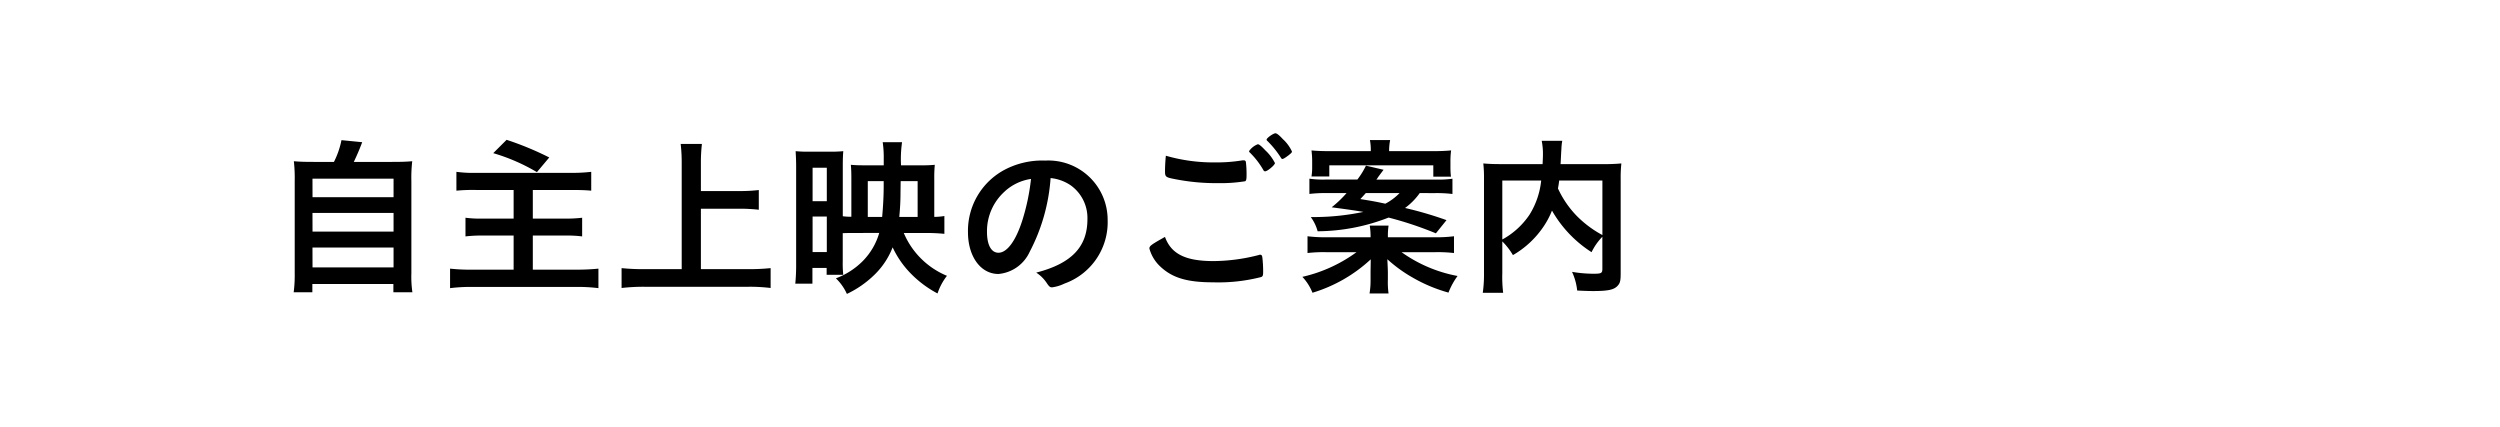 <svg id="レイヤー_1" data-name="レイヤー 1" xmlns="http://www.w3.org/2000/svg" viewBox="0 0 204.303 34.917"><defs><style>.cls-1{fill:none;}</style></defs><path d="M676.454,484.047a6.874,6.874,0,0,0,.616-1.778l1.694.168c-.238.63-.434,1.078-.686,1.61h3.108c.784,0,1.2-.014,1.666-.056a11.934,11.934,0,0,0-.07,1.637v7.533a8.592,8.592,0,0,0,.084,1.539h-1.554v-.673H674.69v.673h-1.526a10.913,10.913,0,0,0,.084-1.554v-7.518a12.446,12.446,0,0,0-.07-1.637c.448.042.868.056,1.638.056Zm-1.75,2.884h6.622v-1.514H674.7Zm0,2.814h6.622v-1.528H674.7Zm0,2.926h6.622v-1.626H674.7Z" transform="translate(-649.164 -470.816)"/><path d="M688.1,486.342a13.865,13.865,0,0,0-1.638.056v-1.54a10.1,10.1,0,0,0,1.61.084h7.77a13.143,13.143,0,0,0,1.638-.084v1.54c-.462-.042-.854-.056-1.638-.056h-3.136v2.338h2.59a10.9,10.9,0,0,0,1.442-.07v1.526a9.78,9.78,0,0,0-1.4-.07h-2.632v2.787h3.584a17.511,17.511,0,0,0,1.778-.084v1.595a13.289,13.289,0,0,0-1.75-.1h-8.554a13.556,13.556,0,0,0-1.82.1v-1.595a14.964,14.964,0,0,0,1.778.084h3.416v-2.787h-2.408a11.537,11.537,0,0,0-1.526.07V488.61a9.27,9.27,0,0,0,1.414.07h2.52v-2.338Zm2.464-4.1a25.108,25.108,0,0,1,3.486,1.442l-1.008,1.2a15.57,15.57,0,0,0-3.57-1.553Z" transform="translate(-649.164 -470.816)"/><path d="M706.442,492.811h3.892a16.915,16.915,0,0,0,1.806-.084v1.624a13.918,13.918,0,0,0-1.792-.1h-8.54a15.781,15.781,0,0,0-1.848.1v-1.624a17.2,17.2,0,0,0,1.848.084h3.066V484.13a13.534,13.534,0,0,0-.084-1.554h1.736a13.186,13.186,0,0,0-.084,1.554v2.3h3.164a13.251,13.251,0,0,0,1.568-.084v1.61a13.953,13.953,0,0,0-1.568-.084h-3.164Z" transform="translate(-649.164 -470.816)"/><path d="M718.72,489.856c-.168,0-.224,0-.686.014v2.31a8.772,8.772,0,0,0,.042,1.092h-1.358v-.56h-1.162V494h-1.4a15.634,15.634,0,0,0,.07-1.6v-7.9c0-.5-.014-.84-.042-1.33a10.6,10.6,0,0,0,1.12.042h1.6a11.114,11.114,0,0,0,1.176-.042c-.028.28-.042.63-.042,1.218v4.1a5.4,5.4,0,0,0,.7.042V485.39c0-.475-.014-.784-.042-1.106.308.028.6.042,1.148.042h1.54v-.546a8.636,8.636,0,0,0-.084-1.343h1.582a9.528,9.528,0,0,0-.084,1.889h1.68a10.142,10.142,0,0,0,1.078-.042,11.15,11.15,0,0,0-.042,1.148v3.109a5.433,5.433,0,0,0,.826-.071v1.456a14.361,14.361,0,0,0-1.47-.07h-1.848a6.542,6.542,0,0,0,3.528,3.5,4.8,4.8,0,0,0-.77,1.442,8.806,8.806,0,0,1-2.156-1.6,7.67,7.67,0,0,1-1.512-2.17,6.306,6.306,0,0,1-1.47,2.226,8.353,8.353,0,0,1-2.268,1.582,4.083,4.083,0,0,0-.9-1.274,6.073,6.073,0,0,0,2.226-1.442,5.42,5.42,0,0,0,1.316-2.268Zm-3.15-2.6h1.162v-2.73H715.57Zm0,4.158h1.162v-2.9H715.57Zm5.684-2.869c.07-.729.126-1.695.126-2.507v-.42h-1.3v2.927Zm2.9,0v-2.927h-1.386l-.014.938c0,.644-.028,1.232-.1,1.989Z" transform="translate(-649.164 -470.816)"/><path d="M733.308,491.4a3.109,3.109,0,0,1-2.548,1.806c-1.456,0-2.492-1.428-2.492-3.416a5.649,5.649,0,0,1,3.038-5.124,6.59,6.59,0,0,1,3.276-.727,4.846,4.846,0,0,1,5.1,4.843,5.326,5.326,0,0,1-3.528,5.208,3.34,3.34,0,0,1-1.008.308c-.168,0-.238-.056-.42-.322a2.943,2.943,0,0,0-.882-.882c2.884-.742,4.186-2.1,4.186-4.368a3.281,3.281,0,0,0-1.358-2.758,3.547,3.547,0,0,0-1.652-.6A15.238,15.238,0,0,1,733.308,491.4Zm-2.016-4.956a4.354,4.354,0,0,0-1.47,3.318c0,1.078.35,1.708.938,1.708.7,0,1.414-.966,1.946-2.632a17.619,17.619,0,0,0,.714-3.4A4.049,4.049,0,0,0,731.292,486.44Z" transform="translate(-649.164 -470.816)"/><path d="M748.33,492.152a15.151,15.151,0,0,0,3.682-.49.358.358,0,0,1,.154-.028c.084,0,.126.056.154.182a9.7,9.7,0,0,1,.07,1.218c0,.28-.028.364-.154.42a14.069,14.069,0,0,1-3.934.434c-2.114,0-3.318-.364-4.284-1.26a3.151,3.151,0,0,1-.924-1.5c0-.21.126-.308,1.274-.952C744.872,491.564,746.034,492.152,748.33,492.152Zm.126-8.064a12.917,12.917,0,0,0,2.24-.168h.1a.161.161,0,0,1,.182.126,8.369,8.369,0,0,1,.056,1.092c0,.322-.028.434-.112.49a12.719,12.719,0,0,1-2.268.154,17.243,17.243,0,0,1-3.444-.322c-.8-.154-.84-.182-.84-.686,0-.308.028-.854.07-1.232A13.944,13.944,0,0,0,748.456,484.088Zm4.1.728c-.07,0-.112-.027-.154-.112a6.52,6.52,0,0,0-1.106-1.428.143.143,0,0,1-.056-.111,1.526,1.526,0,0,1,.714-.561c.1,0,.266.126.616.5a3.677,3.677,0,0,1,.784,1.037C753.356,484.3,752.74,484.816,752.558,484.816ZM754,482.185a3.15,3.15,0,0,1,.742,1.007c0,.084-.042.126-.266.308-.28.21-.434.308-.518.308-.042,0-.084-.042-.14-.14a7.9,7.9,0,0,0-1.078-1.33.166.166,0,0,1-.07-.111c0-.126.546-.519.728-.519C753.5,481.708,753.706,481.862,754,482.185Z" transform="translate(-649.164 -470.816)"/><path d="M766.446,490.207a11.69,11.69,0,0,0,1.54-.084v1.371a11.6,11.6,0,0,0-1.54-.07H763.7a11.5,11.5,0,0,0,4.578,1.946,5.793,5.793,0,0,0-.742,1.358,12.473,12.473,0,0,1-2.982-1.26A11.3,11.3,0,0,1,762.54,492c.014.307.042.9.042,1.063v.6a6.662,6.662,0,0,0,.056,1.133h-1.554a6.25,6.25,0,0,0,.084-1.133v-.589c0-.154.014-.882.014-1.064a12.118,12.118,0,0,1-4.76,2.73,4.165,4.165,0,0,0-.826-1.3,12.017,12.017,0,0,0,4.424-2.016h-2.492a11.265,11.265,0,0,0-1.512.07v-1.371a11.755,11.755,0,0,0,1.5.084h3.654v-.1a5.406,5.406,0,0,0-.07-.854h1.54a5.354,5.354,0,0,0-.056.854v.1Zm-1.26-3.613a5.237,5.237,0,0,1-1.2,1.218,30.316,30.316,0,0,1,3.388.994l-.868,1.078a29,29,0,0,0-3.864-1.288,16.158,16.158,0,0,1-5.8,1.12,3.441,3.441,0,0,0-.56-1.162h.42a19.868,19.868,0,0,0,3.878-.42c-.476-.084-.826-.14-2.59-.378a9.109,9.109,0,0,0,1.218-1.162H757.64a11.163,11.163,0,0,0-1.47.071v-1.247a7.742,7.742,0,0,0,1.358.07h2.562a6.25,6.25,0,0,0,.7-1.134l1.442.336c-.084.112-.084.112-.266.351-.014.027-.084.111-.182.251a1.916,1.916,0,0,1-.14.2h4.844a8.343,8.343,0,0,0,1.372-.07v1.247a10.536,10.536,0,0,0-1.47-.071Zm-4-3.429a4.3,4.3,0,0,0-.07-.9h1.652a4.6,4.6,0,0,0-.084.9h3.612a14.3,14.3,0,0,0,1.456-.057,6.375,6.375,0,0,0-.056.938v.406a6.541,6.541,0,0,0,.042.8h-1.442v-.924h-8.5v.91h-1.456a4.471,4.471,0,0,0,.056-.756v-.434a6.891,6.891,0,0,0-.056-.938c.49.042.882.057,1.484.057Zm-.406,3.429c-.154.168-.224.252-.448.49,1.036.168,1.26.21,2.044.378a4.5,4.5,0,0,0,1.162-.868Z" transform="translate(-649.164 -470.816)"/><path d="M780.11,490.165a4.79,4.79,0,0,0-.882,1.259,9.774,9.774,0,0,1-3.234-3.4,6.658,6.658,0,0,1-.658,1.26,7.576,7.576,0,0,1-2.534,2.38,5.392,5.392,0,0,0-.868-1.12v2.6a10.78,10.78,0,0,0,.07,1.6h-1.666a10.734,10.734,0,0,0,.1-1.624V485.46a10.707,10.707,0,0,0-.056-1.288c.49.042.854.056,1.554.056h3.29c.014-.322.028-.518.028-.714a5.39,5.39,0,0,0-.1-1.19h1.68a4.318,4.318,0,0,0-.07.673c-.014.181-.014.181-.042.741-.014.308-.014.308-.028.49h3.43a15.086,15.086,0,0,0,1.54-.056,10.815,10.815,0,0,0-.056,1.3v7.686c0,.56-.042.77-.21.966-.294.364-.77.477-2.044.477-.35,0-.77-.015-1.3-.042a4.872,4.872,0,0,0-.42-1.527,10.458,10.458,0,0,0,1.75.154c.658,0,.728-.042.728-.434Zm-8.176.223a6.337,6.337,0,0,0,2.226-2.03,6.532,6.532,0,0,0,.952-2.786h-3.178Zm4.648-4.816c-.042.336-.056.406-.1.644A8.014,8.014,0,0,0,778,488.442a8.755,8.755,0,0,0,2.114,1.582v-4.452Z" transform="translate(-649.164 -470.816)"/><rect class="cls-1" width="204.303" height="34.917"/></svg>
